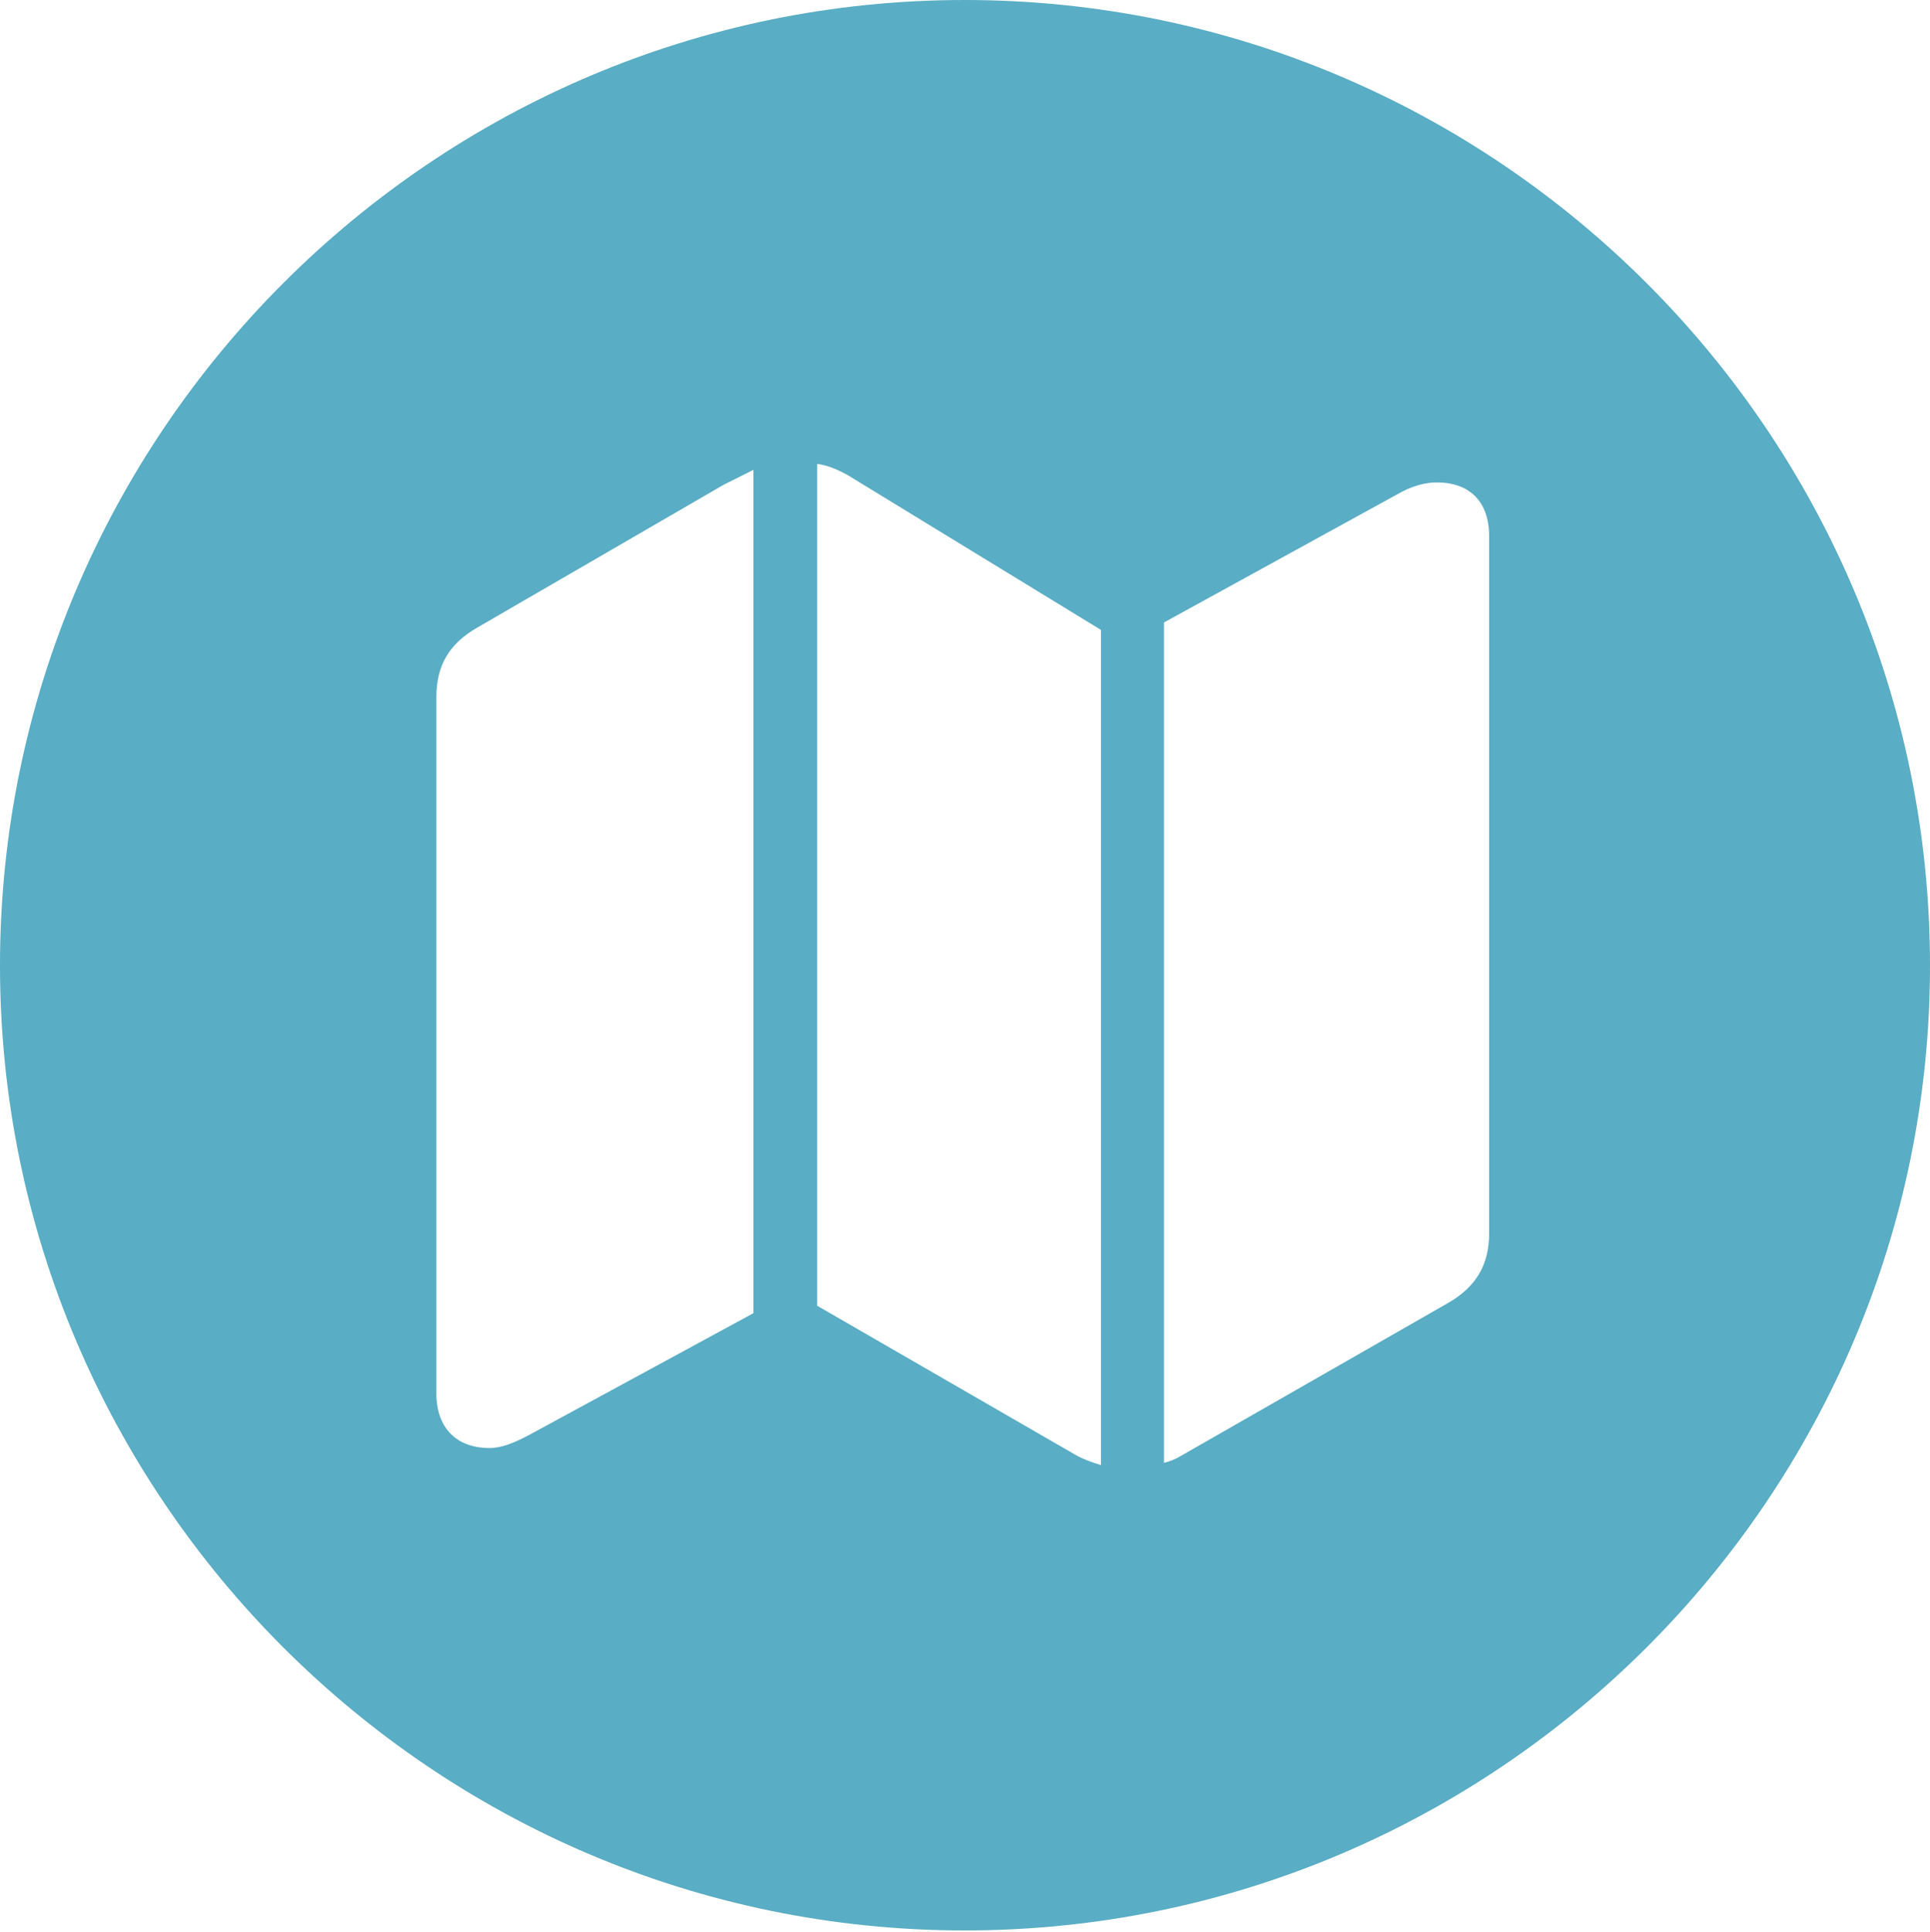 <?xml version="1.0" encoding="UTF-8"?>
<!--Generator: Apple Native CoreSVG 326-->
<!DOCTYPE svg
PUBLIC "-//W3C//DTD SVG 1.1//EN"
       "http://www.w3.org/Graphics/SVG/1.1/DTD/svg11.dtd">
<svg version="1.1" xmlns="http://www.w3.org/2000/svg" xmlns:xlink="http://www.w3.org/1999/xlink" viewBox="0 0 508.789 509.18">
 <g>
  <rect height="509.18" opacity="0" width="508.789" x="0" y="0"/>
  <path d="M508.789 254.492C508.789 394.531 394.531 508.789 254.297 508.789C114.258 508.789 0 394.531 0 254.492C0 114.258 114.258 0 254.297 0C394.531 0 508.789 114.258 508.789 254.492ZM215.43 344.141L283.789 383.594C285.938 384.766 288.281 385.547 290.234 386.133L290.234 166.016L223.438 125.195C220.898 123.828 218.359 122.656 215.43 122.266ZM368.359 130.273L306.836 164.062L306.836 385.547C308.398 385.156 309.961 384.57 311.523 383.594L381.836 343.359C389.258 339.062 392.578 333.203 392.578 325L392.578 141.406C392.578 132.031 387.305 127.148 378.711 127.148C375.586 127.148 372.07 128.125 368.359 130.273ZM190.82 127.734L125.781 165.43C118.359 169.727 115.039 175.391 115.039 183.789L115.039 367.188C115.039 376.367 120.312 381.641 129.102 381.641C132.227 381.641 135.547 380.273 139.258 378.32L198.633 346.094L198.633 123.828C196.289 125 193.555 126.367 190.82 127.734Z" fill="#59adc4"/>
 </g>
</svg>
